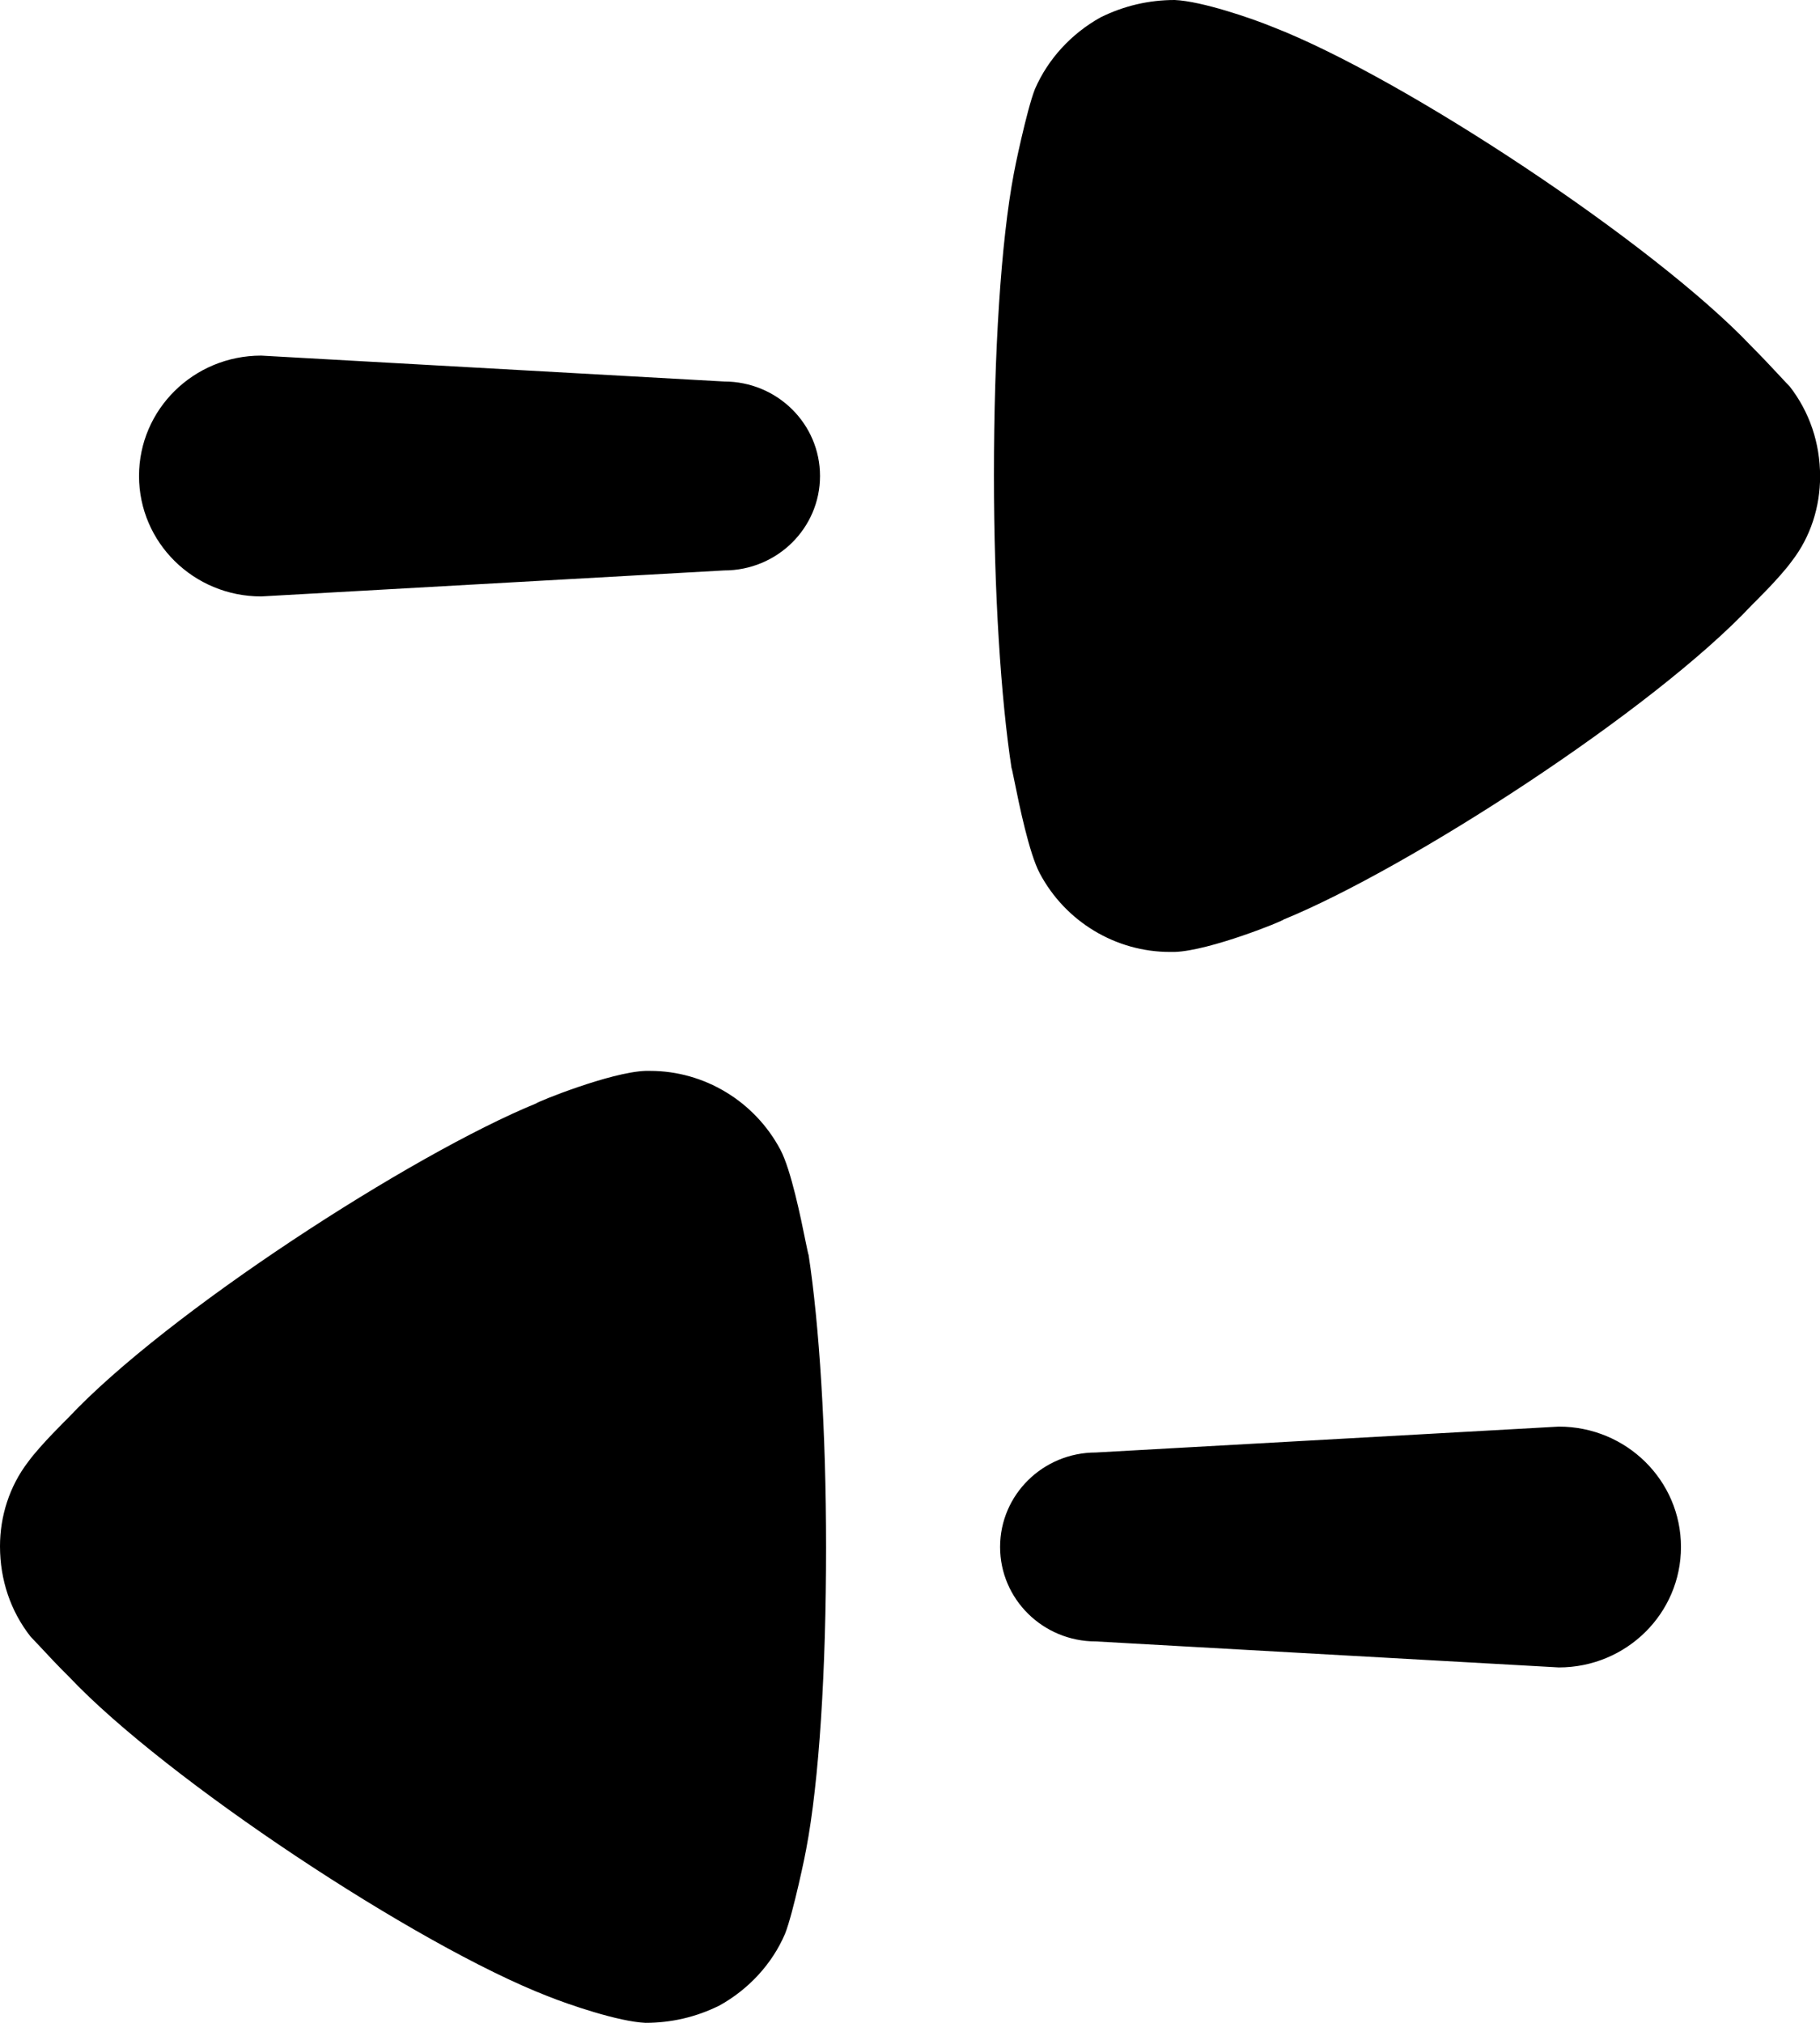 <svg width="18" height="20" viewBox="0 0 18 20" fill="none" xmlns="http://www.w3.org/2000/svg">
<path fill-rule="evenodd" clip-rule="evenodd" d="M0.278 14.454C0.398 14.288 0.673 14.02 0.673 14.02C1.649 12.979 4.074 11.412 5.304 10.909C5.304 10.898 6.036 10.6 6.384 10.588L6.43 10.588C6.964 10.588 7.463 10.887 7.718 11.367C7.823 11.564 7.921 12.045 7.968 12.278C7.984 12.354 7.994 12.404 7.997 12.407C8.102 13.093 8.17 14.145 8.17 15.3C8.17 16.512 8.102 17.61 7.973 18.285C7.973 18.297 7.846 18.914 7.764 19.12C7.637 19.417 7.404 19.669 7.115 19.829C6.883 19.944 6.638 20 6.384 20C6.117 19.989 5.618 19.817 5.421 19.738C4.12 19.235 1.637 17.588 0.685 16.581C0.579 16.477 0.468 16.358 0.391 16.275C0.349 16.231 0.318 16.197 0.302 16.181C0.105 15.93 -1.91428e-07 15.621 -2.05956e-07 15.288C-2.18899e-07 14.992 0.093 14.695 0.278 14.454ZM7.162 3.772C7.686 3.772 8.11 4.19 8.11 4.706C8.11 5.222 7.686 5.64 7.162 5.64L2.583 5.897C1.915 5.897 1.375 5.364 1.375 4.706C1.375 4.048 1.915 3.516 2.583 3.516L7.162 3.772ZM10.236 0.88C10.365 0.583 10.596 0.332 10.886 0.171C11.118 0.057 11.362 0 11.618 0C11.884 0.011 12.384 0.183 12.581 0.264C13.88 0.766 16.364 2.414 17.317 3.419C17.42 3.522 17.529 3.638 17.606 3.721C17.649 3.767 17.682 3.803 17.699 3.819C17.896 4.072 18.001 4.38 18.001 4.711C18.001 5.009 17.908 5.307 17.722 5.547C17.603 5.713 17.327 5.981 17.327 5.981C16.353 7.022 13.927 8.588 12.696 9.091C12.696 9.103 11.966 9.4 11.618 9.412L11.571 9.412C11.037 9.412 10.538 9.115 10.283 8.634C10.178 8.436 10.08 7.957 10.033 7.724L10.033 7.724C10.017 7.646 10.007 7.596 10.004 7.593C9.899 6.908 9.83 5.855 9.83 4.7C9.83 3.488 9.899 2.39 10.027 1.715C10.027 1.704 10.154 1.086 10.236 0.88ZM9.891 15.295C9.891 15.811 10.315 16.229 10.838 16.229L15.417 16.486C16.085 16.486 16.625 15.953 16.625 15.295C16.625 14.637 16.085 14.105 15.417 14.105L10.838 14.361C10.315 14.361 9.891 14.779 9.891 15.295Z" fill="black"/>
</svg>
